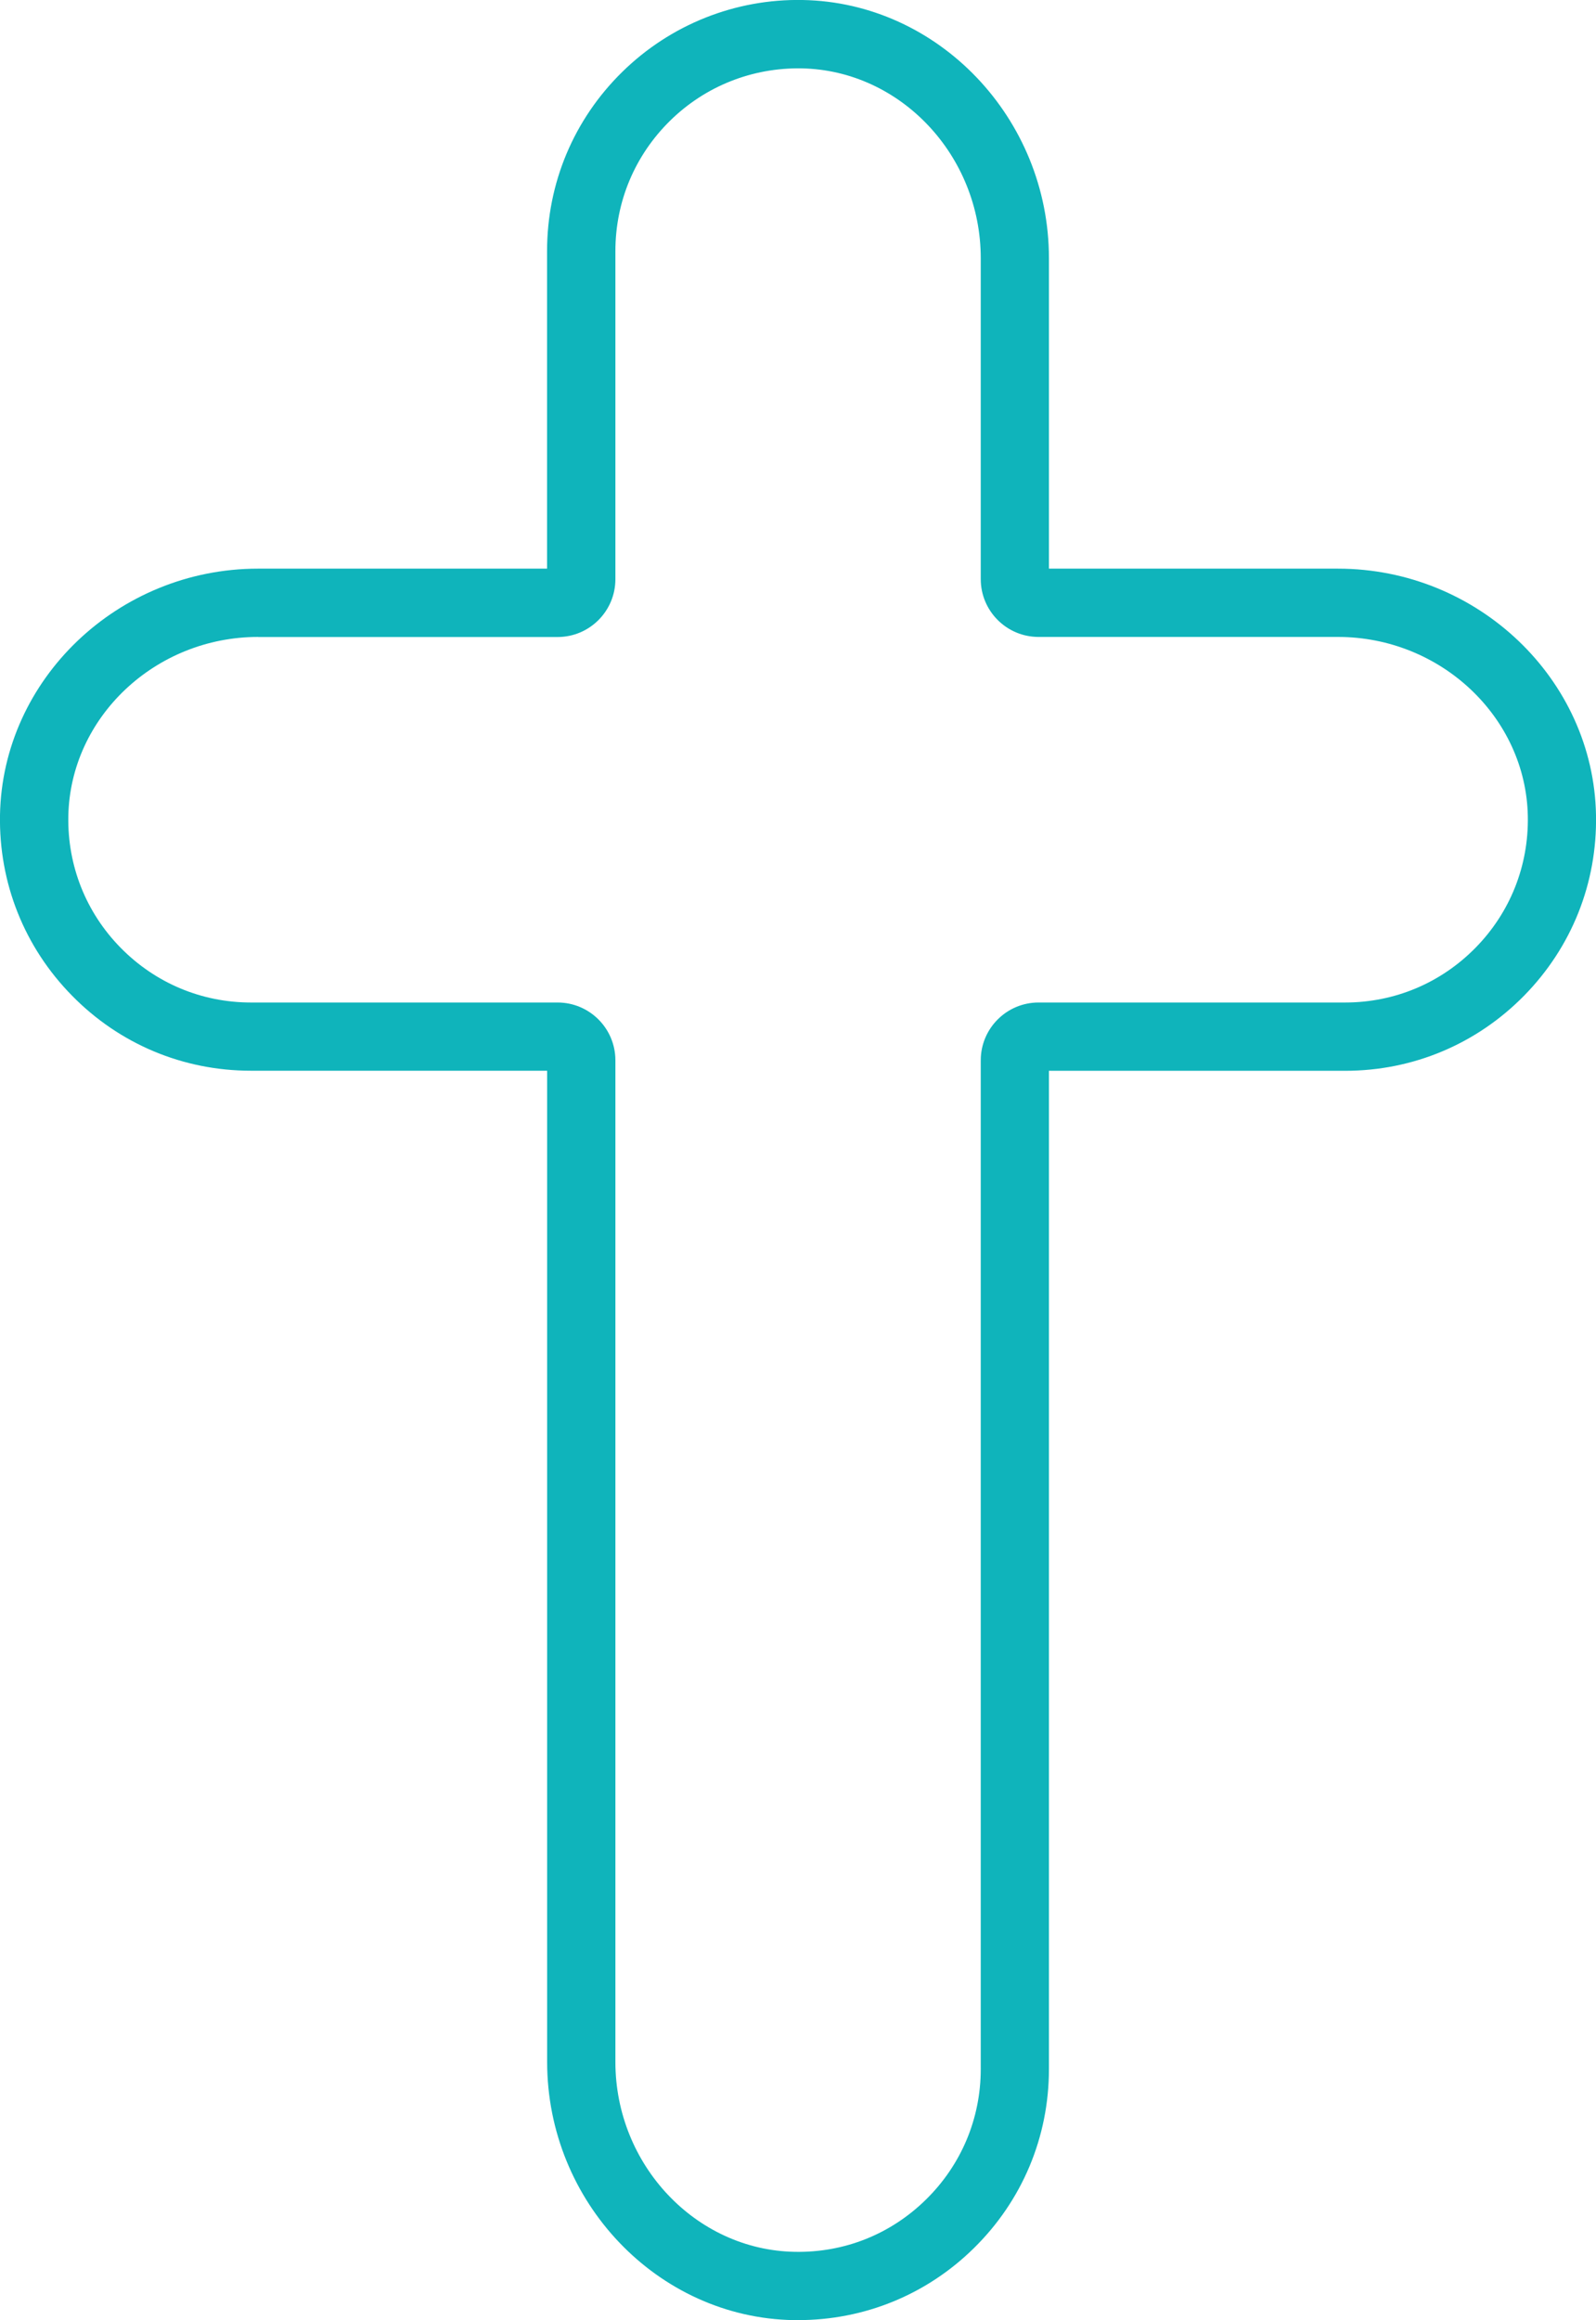 <?xml version="1.0" encoding="UTF-8"?><svg id="Layer_2" xmlns="http://www.w3.org/2000/svg" viewBox="0 0 213.26 309.84"><defs><style>.cls-1{fill:#0fb4bb;}</style></defs><g id="Layer_1-2"><path class="cls-1" d="M106.64,309.84c-.21,0-.42,0-.63,0-18.14-.33-32.9-15.8-32.9-34.48V142.99H33.53c-9.07,0-17.57-3.56-23.92-10.04C3.25,126.48-.16,117.92,0,108.84c.33-18.14,15.8-32.9,34.48-32.9h38.62V33.53c0-9.07,3.57-17.57,10.04-23.92C89.62,3.25,98.3-.17,107.26,0c18.14,.33,32.9,15.8,32.9,34.48v41.46h38.62c18.68,0,34.15,14.76,34.48,32.9,.17,9.08-3.24,17.64-9.6,24.12-6.36,6.47-14.85,10.04-23.92,10.04h-39.58v133.32c0,9.07-3.57,17.57-10.04,23.92-6.32,6.21-14.64,9.6-23.48,9.6ZM34.49,85.06c-13.75,0-25.12,10.74-25.36,23.95-.12,6.61,2.36,12.85,6.99,17.56,4.63,4.71,10.81,7.31,17.42,7.31h40.97c4.26,0,7.72,3.46,7.72,7.72v133.76c0,13.74,10.74,25.12,23.95,25.36,6.66,.13,12.85-2.36,17.56-6.99,4.71-4.63,7.31-10.81,7.31-17.42V141.6c0-4.26,3.46-7.72,7.72-7.72h40.97c6.61,0,12.79-2.6,17.42-7.31,4.63-4.71,7.11-10.95,6.99-17.56-.24-13.2-11.62-23.95-25.37-23.95h-40.01c-4.26,0-7.72-3.46-7.72-7.72V34.49c0-13.74-10.74-25.12-23.95-25.36-6.56-.11-12.85,2.36-17.56,6.99-4.71,4.63-7.31,10.81-7.31,17.42v43.81c0,4.26-3.46,7.72-7.72,7.72H34.49Z"/></g></svg>